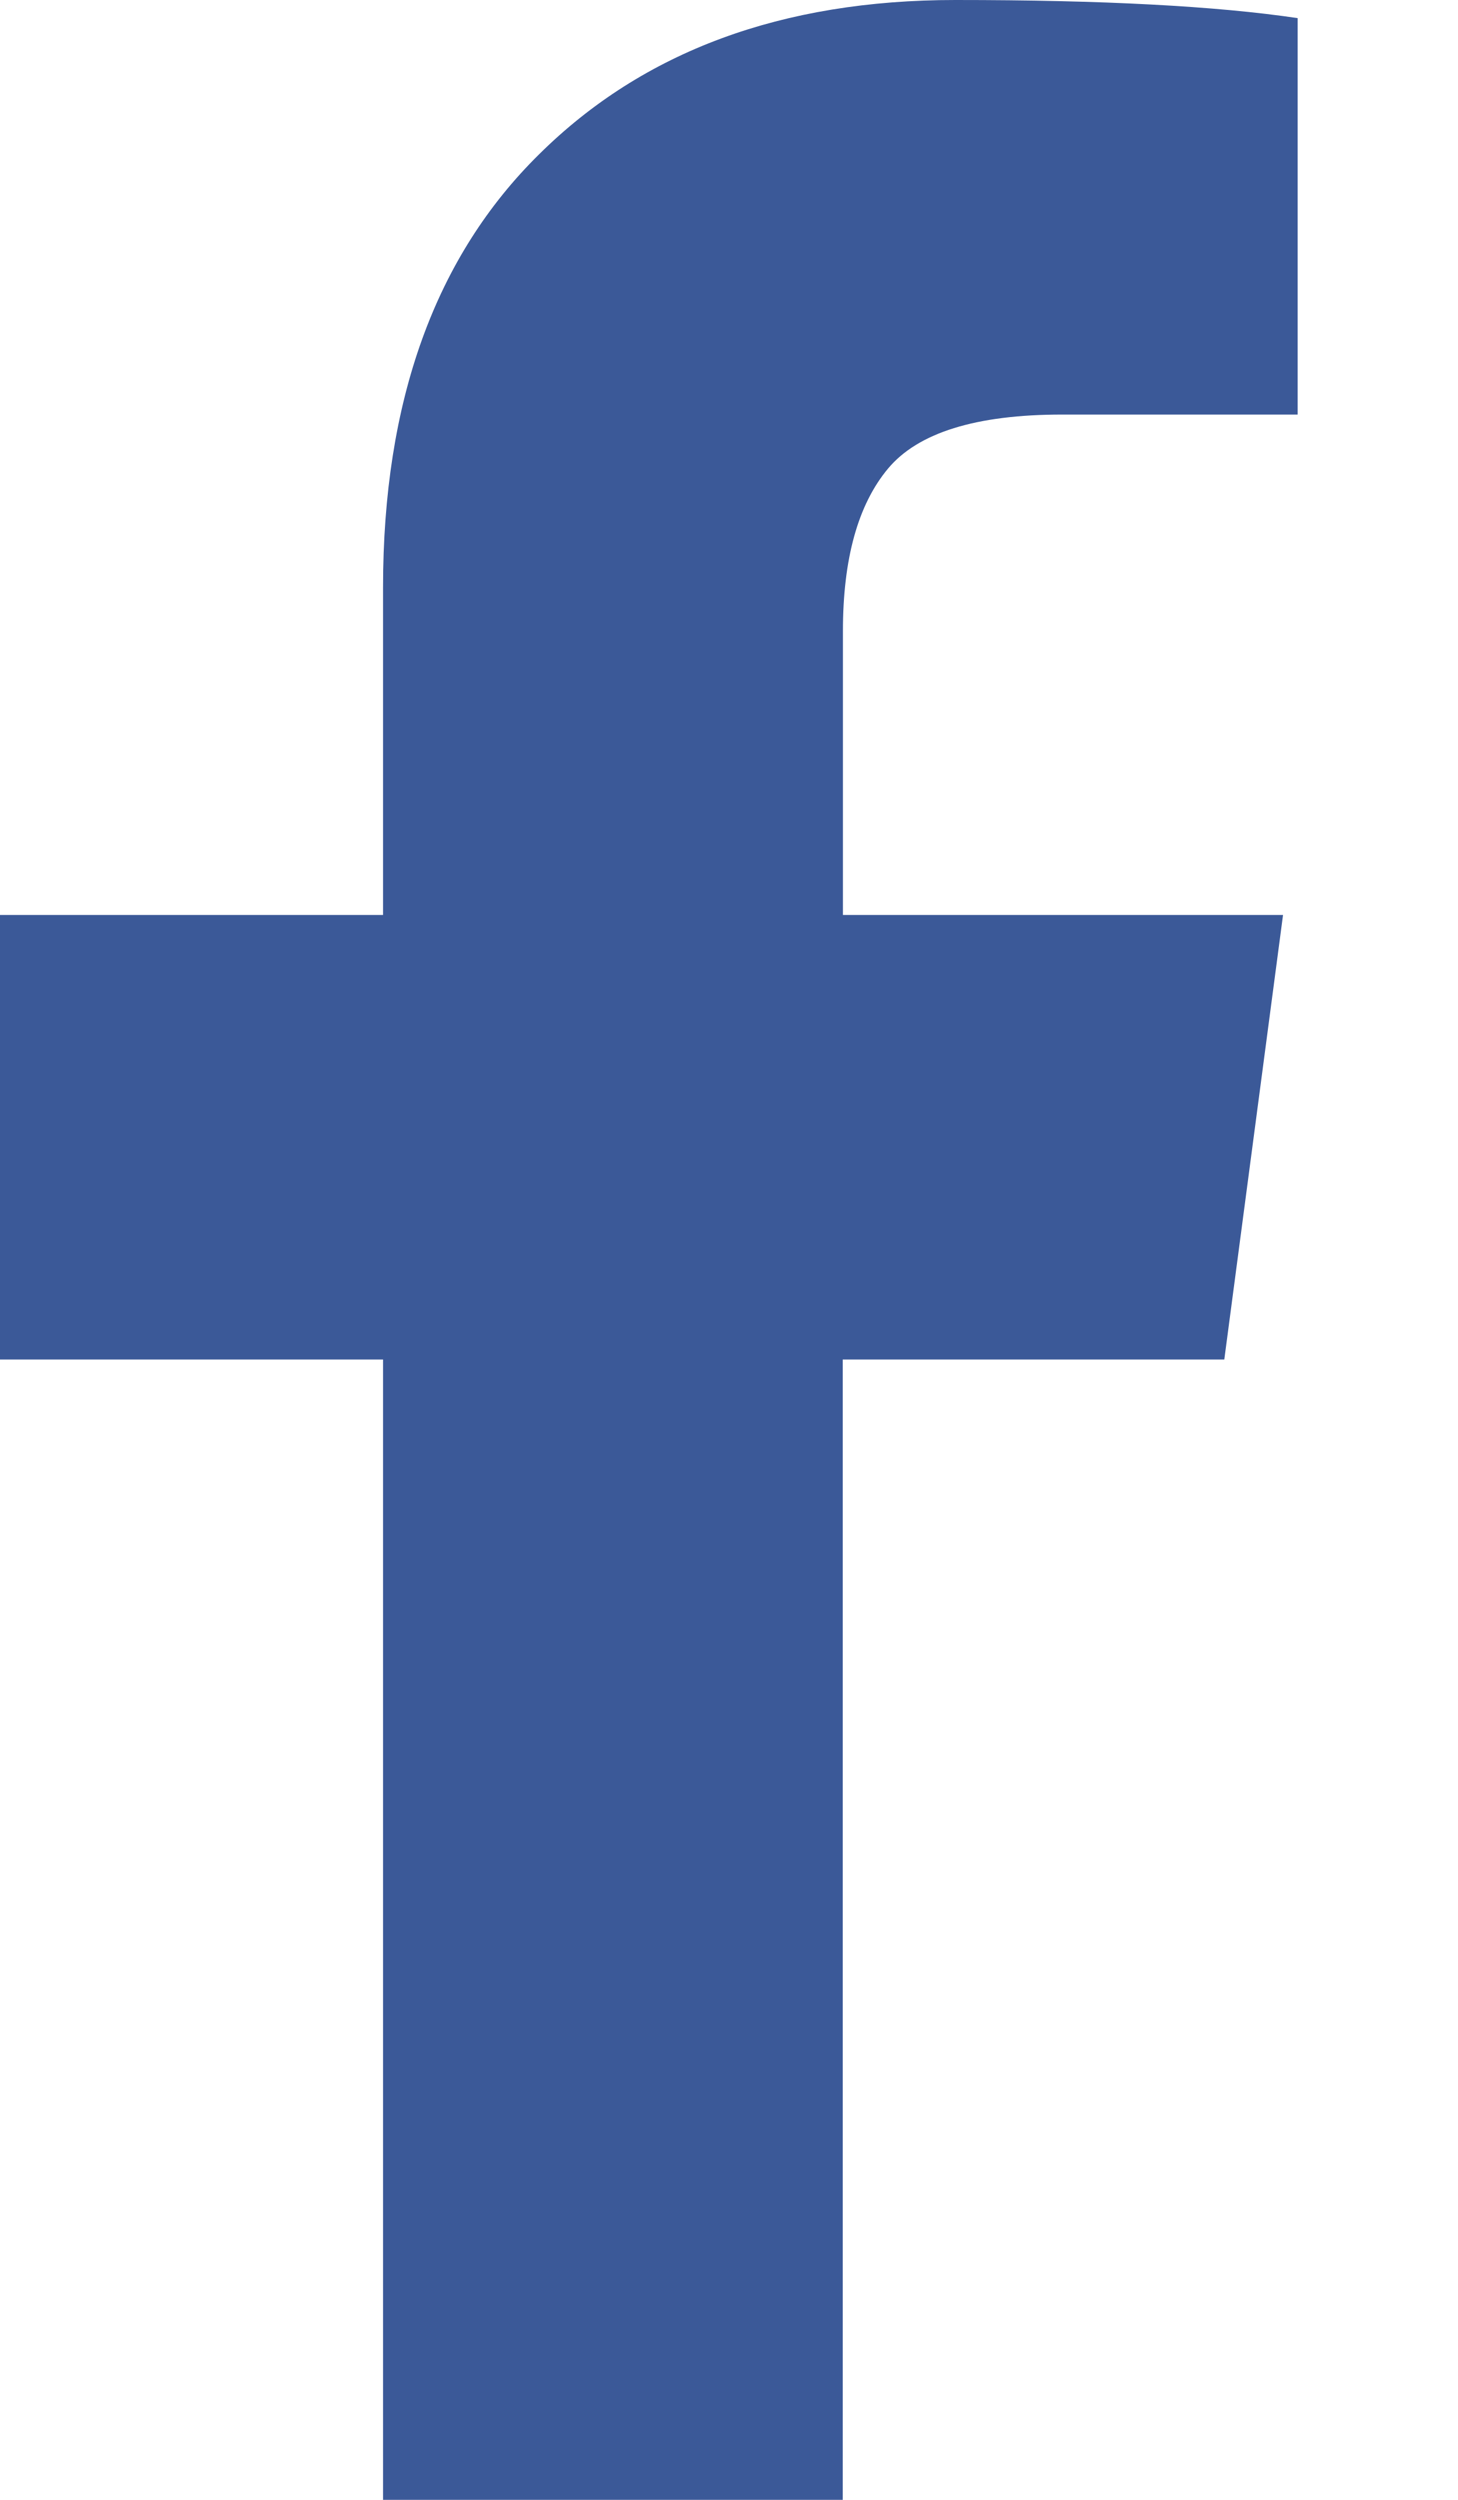 <svg xmlns="http://www.w3.org/2000/svg" width="7" height="12" viewBox="0 0 7 12">
    <path fill="#3B5998" fill-rule="evenodd" d="M6.23.087V1.99H5.1c-.414 0-.693.087-.837.26-.144.173-.216.433-.216.779v1.363h2.113l-.282 2.134H4.046V12H1.839V6.526H0V4.392h1.839V2.82c0-.895.25-1.588.75-2.08C3.089.245 3.755 0 4.587 0 5.293 0 5.84.029 6.23.087z"/>
</svg>
